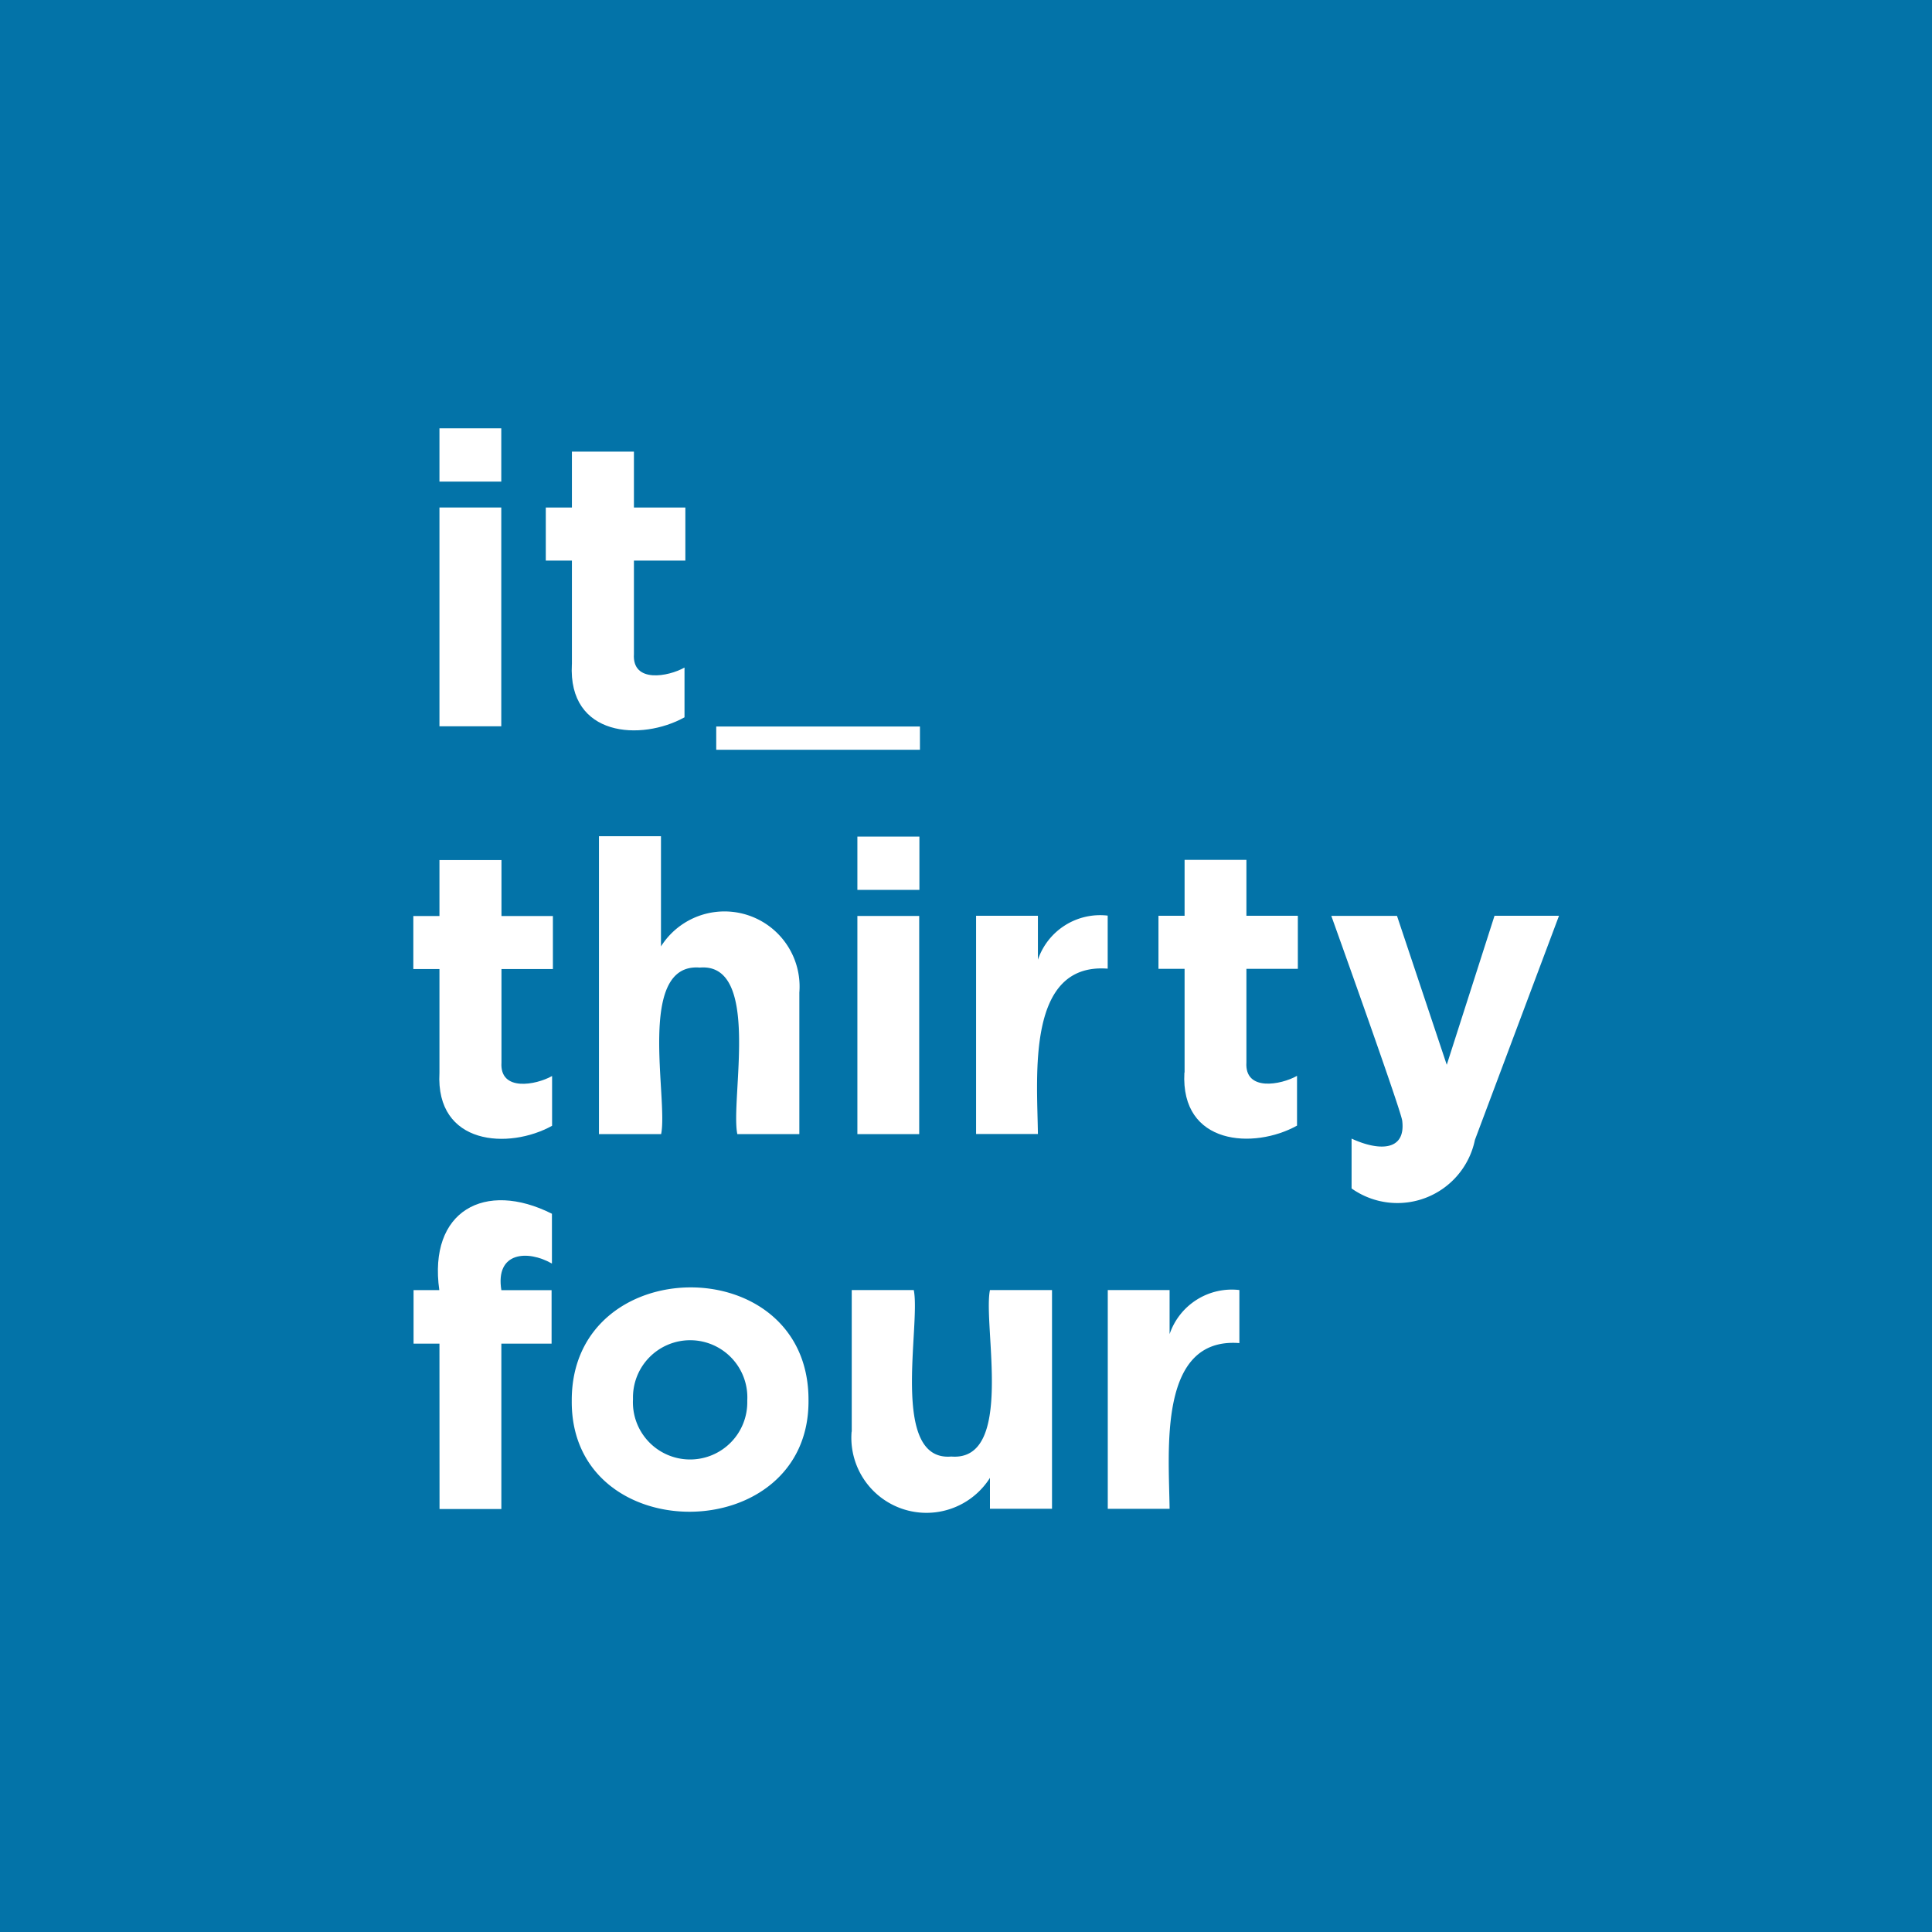 <svg xmlns="http://www.w3.org/2000/svg" width="50" height="50" viewBox="0 0 50 50">
  <rect x="0" y="0" width="50" height="50" fill="#333333" stroke="none"/>
  <g id="Logo-IT34" transform="translate(5718 -180)">
    <g id="Background" transform="translate(-5718 180)">
      <path id="Background-2" data-name="Background" d="M0,0V50H50c0-12.462,0-37.541,0-50Z" fill="#0373a8"/>
    </g>
    <g id="it_thirtyfour" transform="translate(-5707.303 191.085)">
      <path id="r" d="M162.537,189.277h1.6v1.141a1.7,1.7,0,0,1,1.806-1.141v1.373c-2.111-.162-1.823,2.782-1.806,4.289h-1.6Z" transform="translate(-144.565 -166.976)" fill="#fff"/>
      <path id="u" d="M124.928,192.942v-3.665h1.605c.187.9-.63,4.446.972,4.309,1.649.132.812-3.4,1-4.309h1.606v5.661h-1.606v-.8a1.944,1.944,0,0,1-3.581-1.193" transform="translate(-113.582 -166.976)" fill="#fff"/>
      <path id="o" d="M83.89,191.815c-.013-3.883,6.131-3.927,6.127-.021.042,3.835-6.161,3.88-6.127.021m4.542,0a1.48,1.48,0,1,0-2.957-.042,1.48,1.48,0,1,0,2.957.042" transform="translate(-79.79 -166.651)" fill="#fff"/>
      <path id="f" d="M61.37,179.8H60.7v-1.386h.666c-.289-2.052,1.181-2.849,2.915-1.976v1.289c-.625-.358-1.47-.307-1.309.688h1.3V179.8h-1.3v4.28h-1.6Z" transform="translate(-60.694 -156.111)" fill="#fff" style="mix-blend-mode: hard-light;isolation: isolate"/>
      <path id="y" d="M199.55,134.363h1.669l-2.176,5.8a2.049,2.049,0,0,1-3.192,1.257V140.13c.675.314,1.41.348,1.31-.465-.035-.282-1.835-5.3-1.835-5.3h1.7l1.288,3.855Z" transform="translate(-171.569 -121.748)" fill="#fff"/>
      <path id="t" d="M170.648,131.662v-2.683h-.676v-1.373h.676v-1.447h1.6v1.447h1.331v1.373h-1.331V131.4c-.049.761.894.584,1.31.349v1.288c-1.111.618-3.019.513-2.915-1.373" transform="translate(-150.688 -114.991)" fill="#fff"/>
      <path id="r-2" data-name="r" d="M143.214,134.363h1.6V135.5a1.7,1.7,0,0,1,1.806-1.141v1.373c-2.107-.162-1.824,2.773-1.806,4.279h-1.6Z" transform="translate(-128.65 -121.748)" fill="#fff"/>
      <path id="i" d="M125.795,122.746v1.379H127.4v-1.379Zm0,7.7h1.6V124.8h-1.6Z" transform="translate(-114.303 -112.18)" fill="#fff"/>
      <path id="h" d="M87.883,122.691h1.605v2.852a1.944,1.944,0,0,1,3.581,1.194V130.4H91.464c-.187-.9.629-4.446-.972-4.309-1.65-.132-.812,3.4-1,4.309H87.883Z" transform="translate(-83.079 -112.135)" fill="#fff"/>
      <path id="t-2" data-name="t" d="M61.322,131.68V129h-.676v-1.373h.676v-1.447h1.605v1.447h1.331V129H62.927v2.419c-.049.761.894.584,1.31.349v1.288c-1.111.618-3.019.513-2.915-1.373" transform="translate(-60.646 -115.006)" fill="#fff"/>
      <rect id="_" width="5.272" height="0.602" transform="translate(7.839 7.717)" fill="#fff"/>
      <path id="t-3" data-name="t" d="M80.758,71.764V69.081h-.676V67.708h.676V66.261h1.605v1.447h1.331v1.373H82.363V71.5c-.049.762.894.584,1.309.349v1.288c-1.111.618-3.019.513-2.915-1.373" transform="translate(-76.654 -65.658)" fill="#fff"/>
      <path id="i-2" data-name="i" d="M64.469,62.845v1.379h1.6V62.845Zm0,7.711h1.6V64.894h-1.6Z" transform="translate(-63.793 -62.845)" fill="#fff"/>
    </g>
  </g>
</svg>
